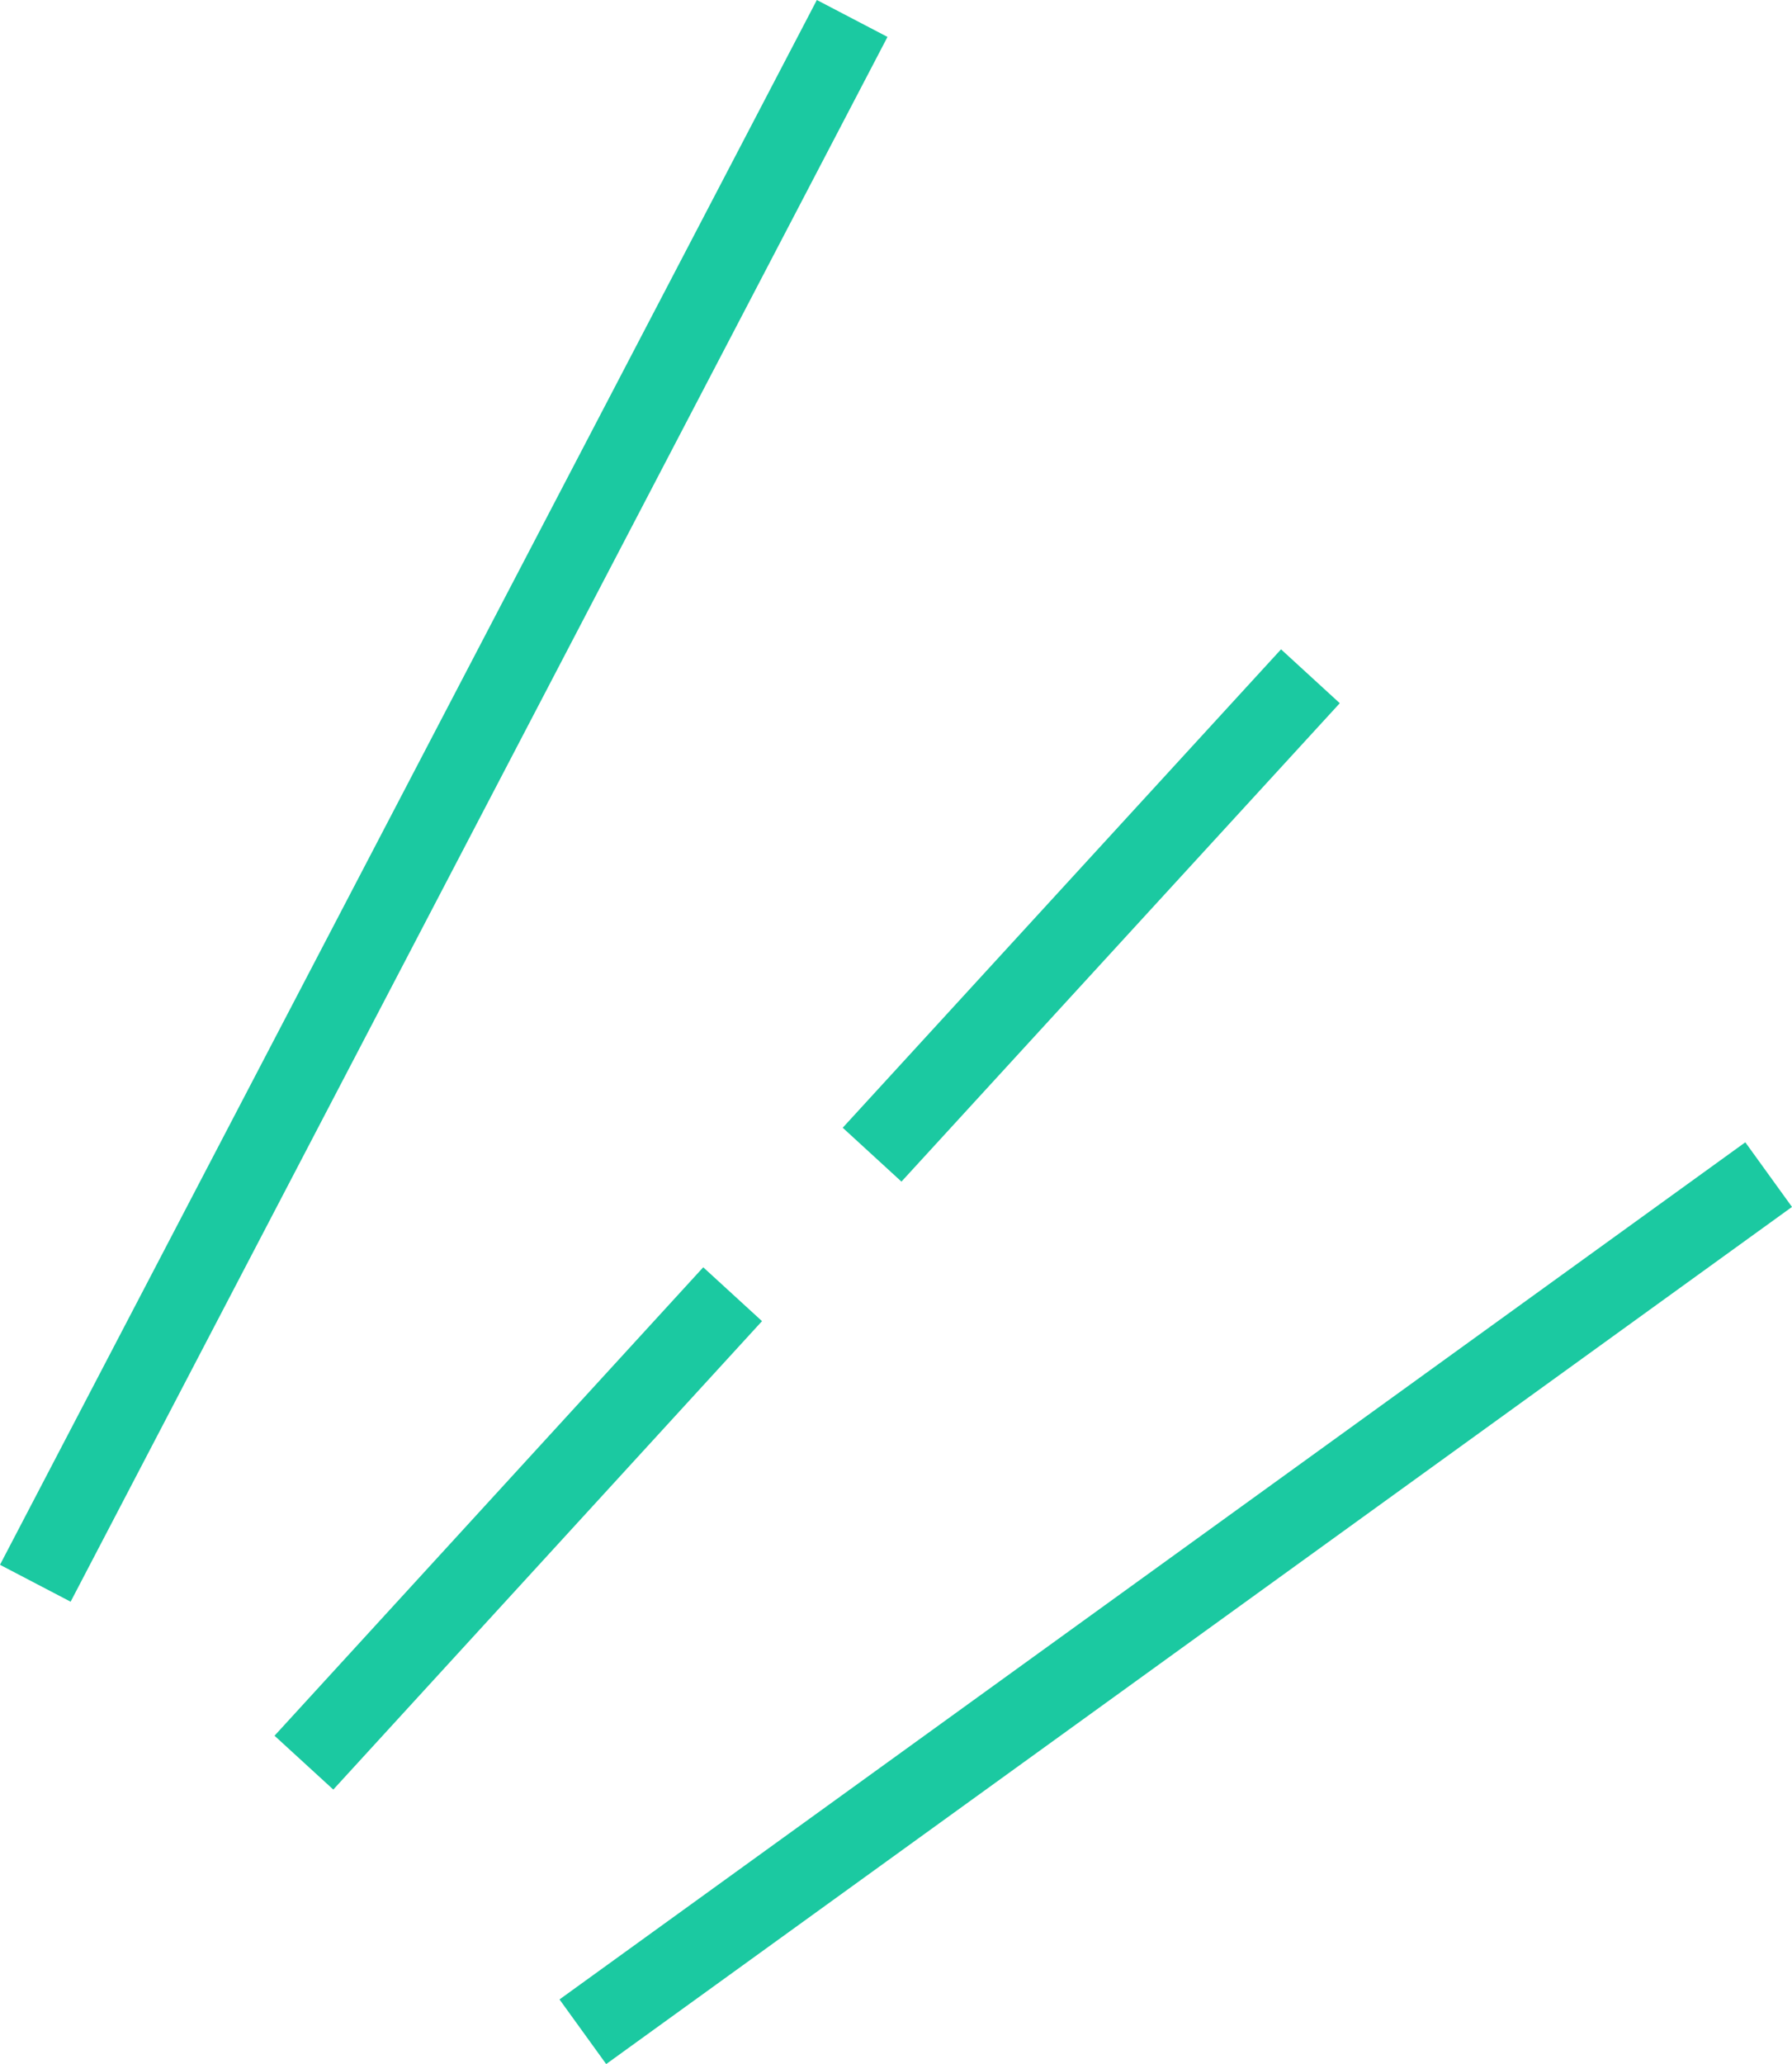 <svg xmlns="http://www.w3.org/2000/svg" width="44.972" height="51.774" viewBox="0 0 44.972 51.774"><g transform="translate(0.886 0.463)"><line x1="20.5" y2="39.25" fill="none" stroke="#1bc9a1" stroke-width="2"/><line x1="10.759" y2="11.75" transform="translate(6.741 32)" fill="none" stroke="#1bc9a1" stroke-width="2"/><line x1="11" y2="12" transform="translate(21 16.5)" fill="none" stroke="#1bc9a1" stroke-width="2"/><line y1="21.5" x2="29.759" transform="translate(13.741 29)" fill="none" stroke="#1bc9a1" stroke-width="2"/></g></svg>